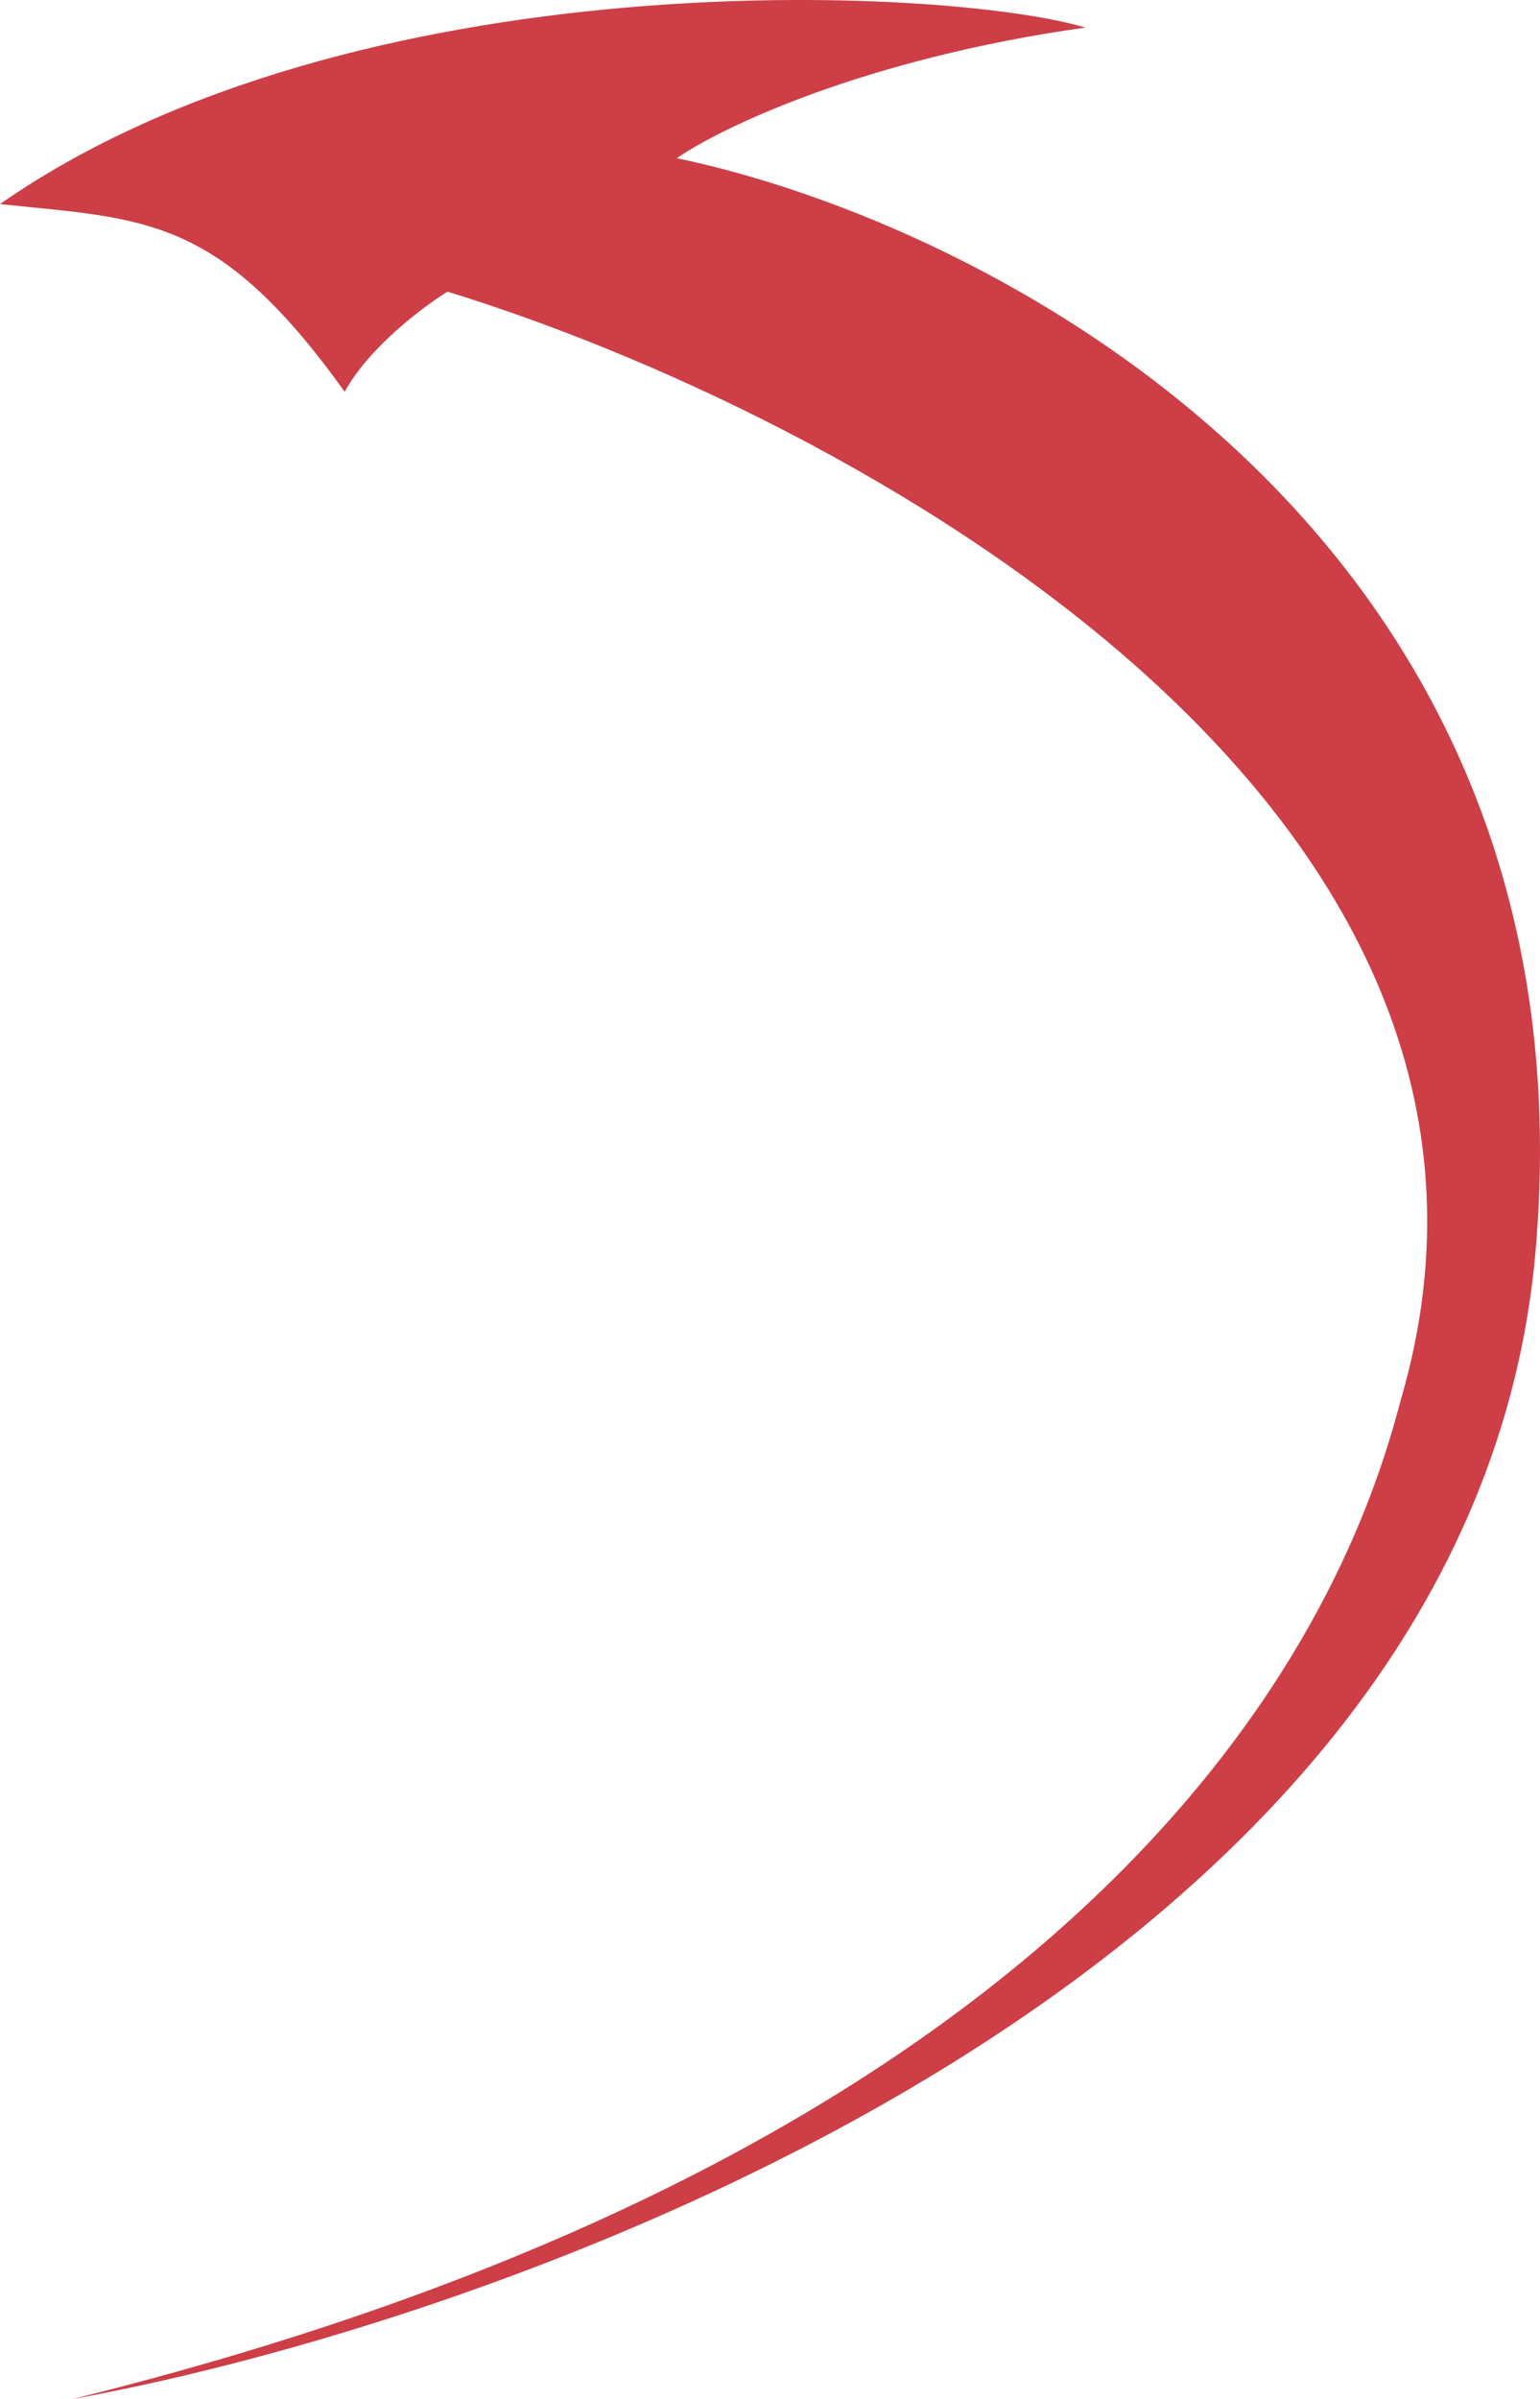 <?xml version="1.0" encoding="UTF-8"?> <svg xmlns="http://www.w3.org/2000/svg" width="884" height="1377" viewBox="0 0 884 1377" fill="none"> <path d="M881.539 717.147C846.438 1128.86 306.877 1328.59 41.484 1377C683.692 1218.22 781.818 887.096 804.156 803.318C904.356 459.908 481.057 236.286 256.883 167.402C243.055 175.913 211.889 199.318 197.848 224.85C125.25 123.518 83.766 125.912 0 117.136C202.634 -24.09 541.688 -8.133 623.061 15.804C496.055 33.677 413.778 73.252 388.516 90.805C567.483 128.04 916.642 305.437 881.539 717.147Z" fill="#CD3E46"></path> </svg> 